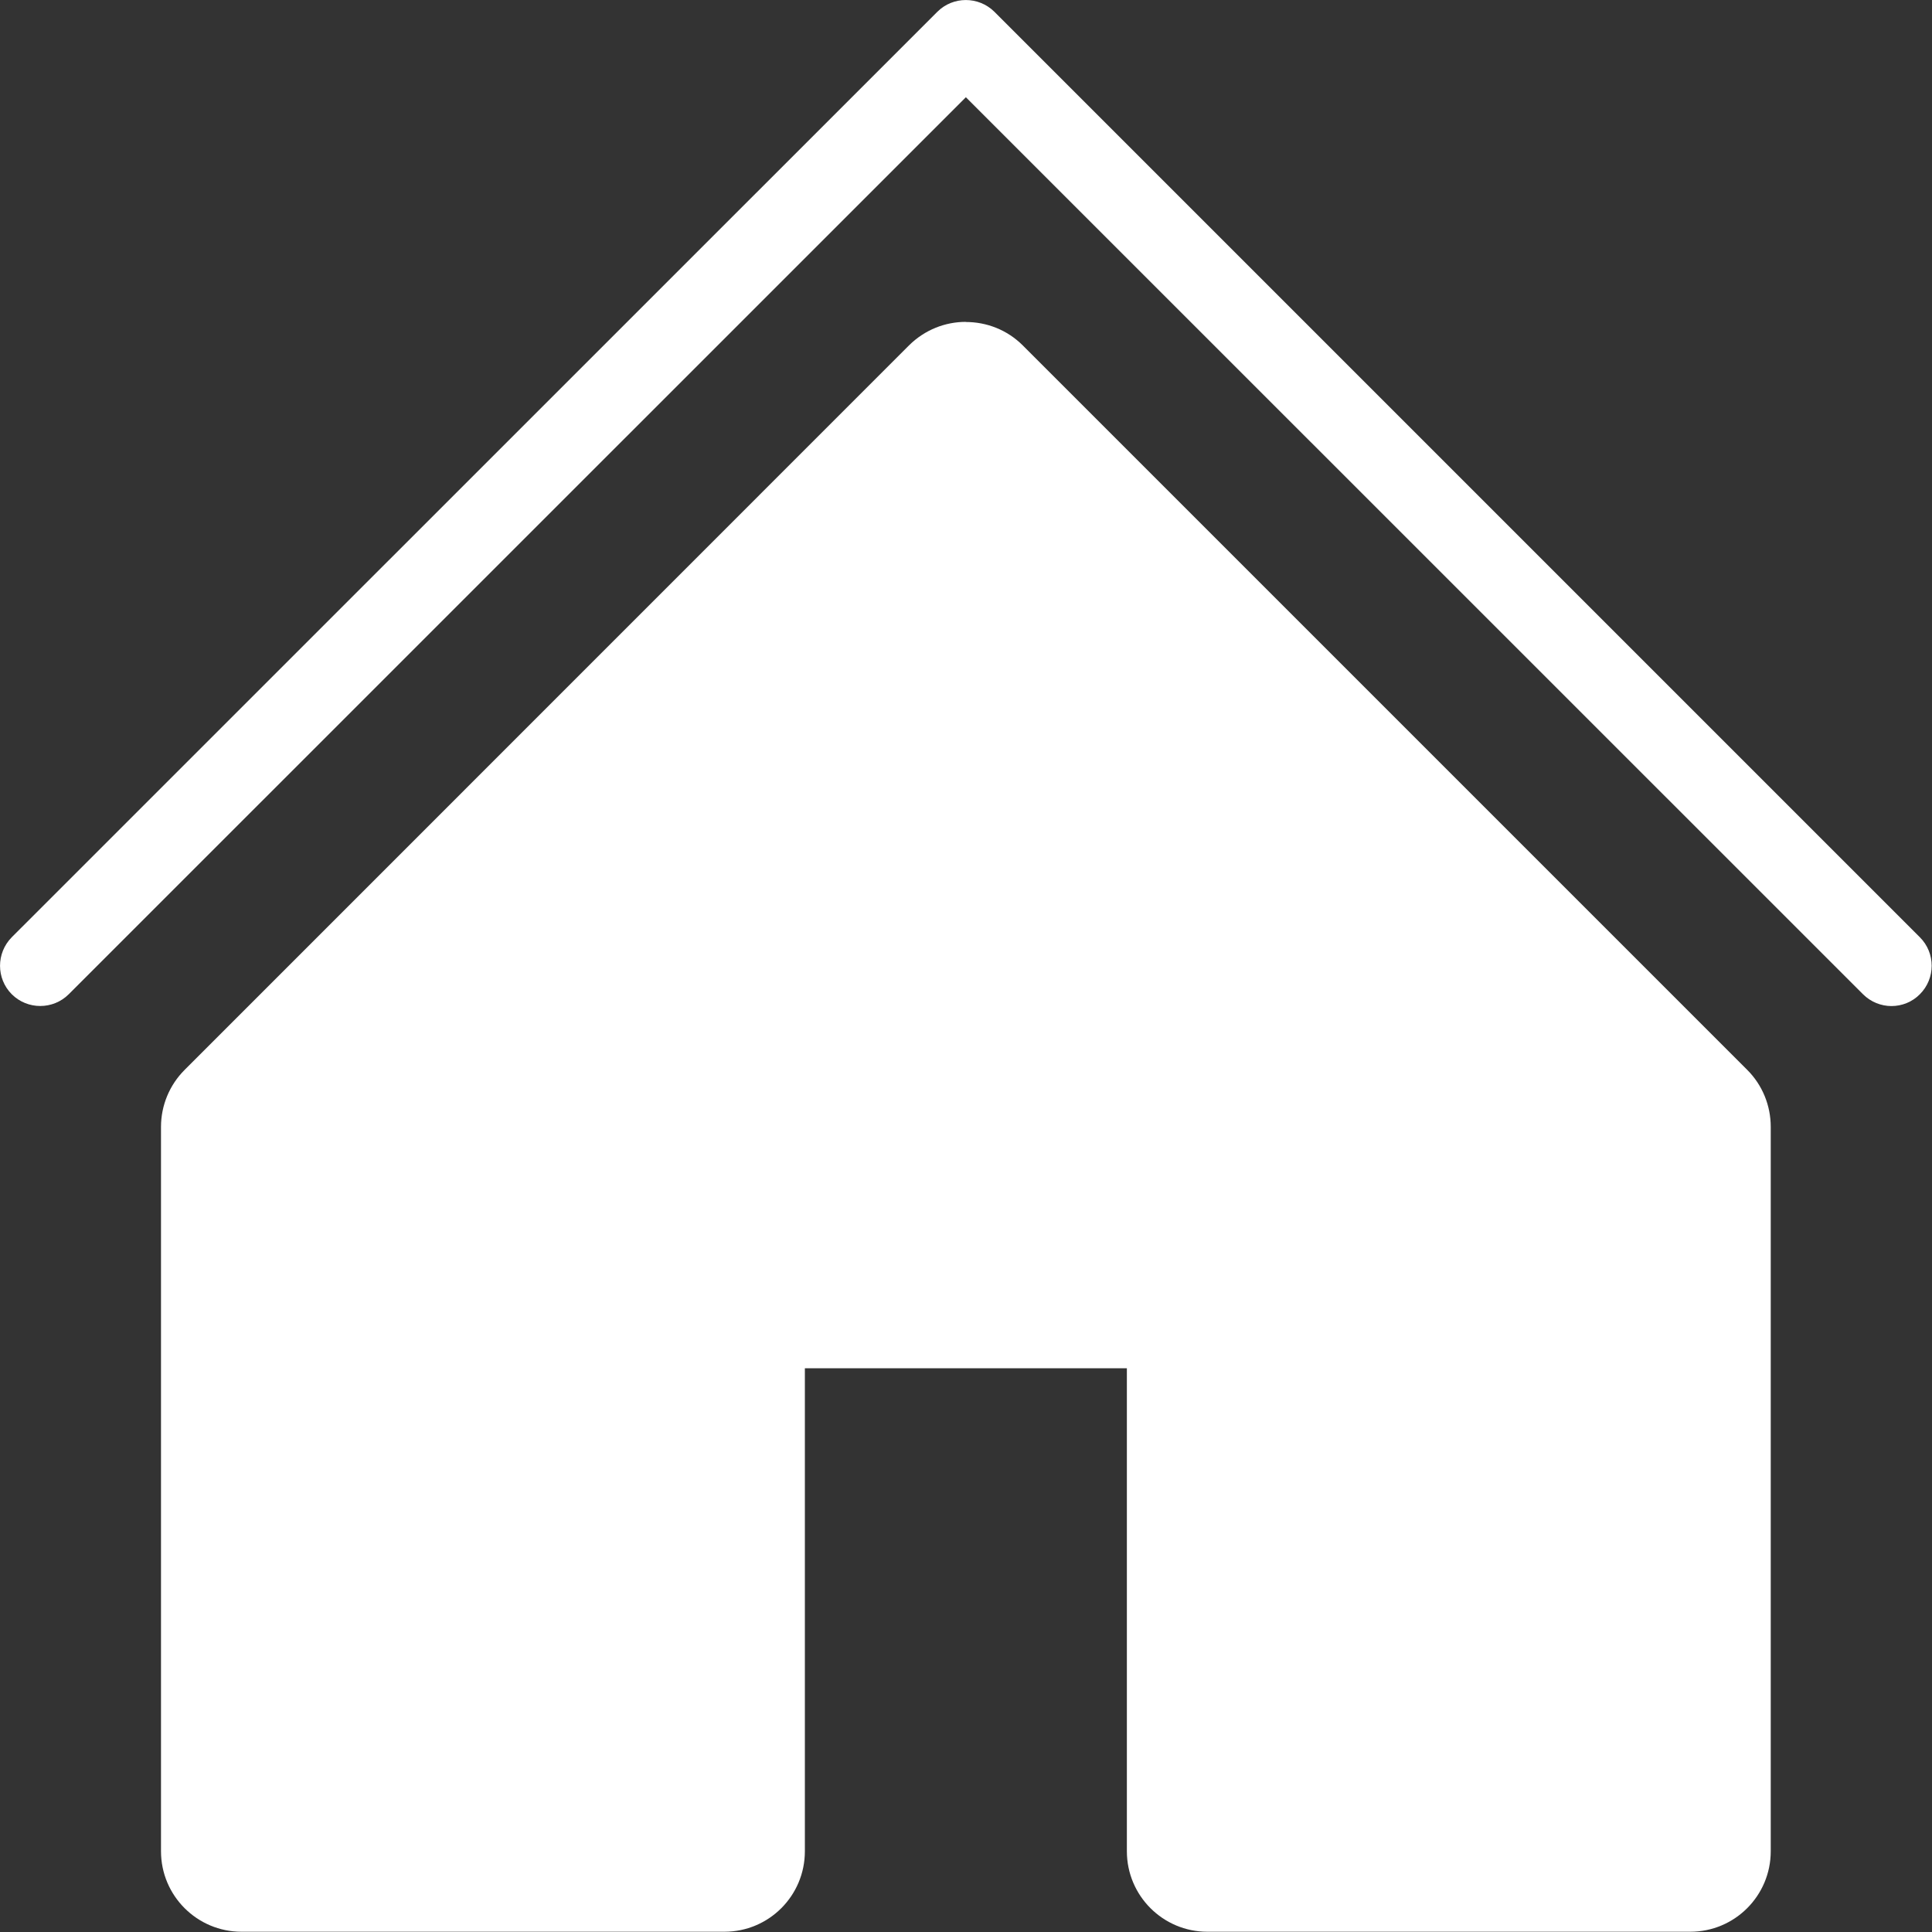 <svg width="15" height="15" viewBox="0 0 15 15" fill="none" xmlns="http://www.w3.org/2000/svg">
<rect x="0" y="0" width="15" height="15" fill="#333333" stroke="none"/>
<g clip-path="url(#clip0_206_860)">
<path d="M7.499 2.499C7.339 2.499 7.18 2.56 7.057 2.682L1.433 8.307C1.316 8.424 1.25 8.583 1.25 8.749V14.373C1.25 14.718 1.53 14.998 1.875 14.998H5.624C5.97 14.998 6.249 14.718 6.249 14.373V10.623H8.749V14.373C8.749 14.718 9.029 14.998 9.374 14.998H13.123C13.469 14.998 13.748 14.718 13.748 14.373V8.749C13.748 8.583 13.683 8.424 13.566 8.307L7.941 2.682C7.819 2.56 7.659 2.5 7.499 2.5V2.499Z" fill="white"/>
<path d="M14.685 7.811C14.606 7.811 14.525 7.78 14.464 7.719L7.499 0.755L0.534 7.719C0.412 7.841 0.213 7.841 0.091 7.719C-0.03 7.597 -0.03 7.4 0.091 7.277L7.278 0.091C7.4 -0.03 7.597 -0.03 7.72 0.091L14.906 7.277C15.028 7.399 15.028 7.597 14.906 7.719C14.846 7.78 14.766 7.811 14.685 7.811Z" fill="white"/>
</g>
<defs>
<clipPath id="clip0_206_860">
<rect width="14.998" height="14.997" fill="white"/>
</clipPath>
</defs>
</svg>
